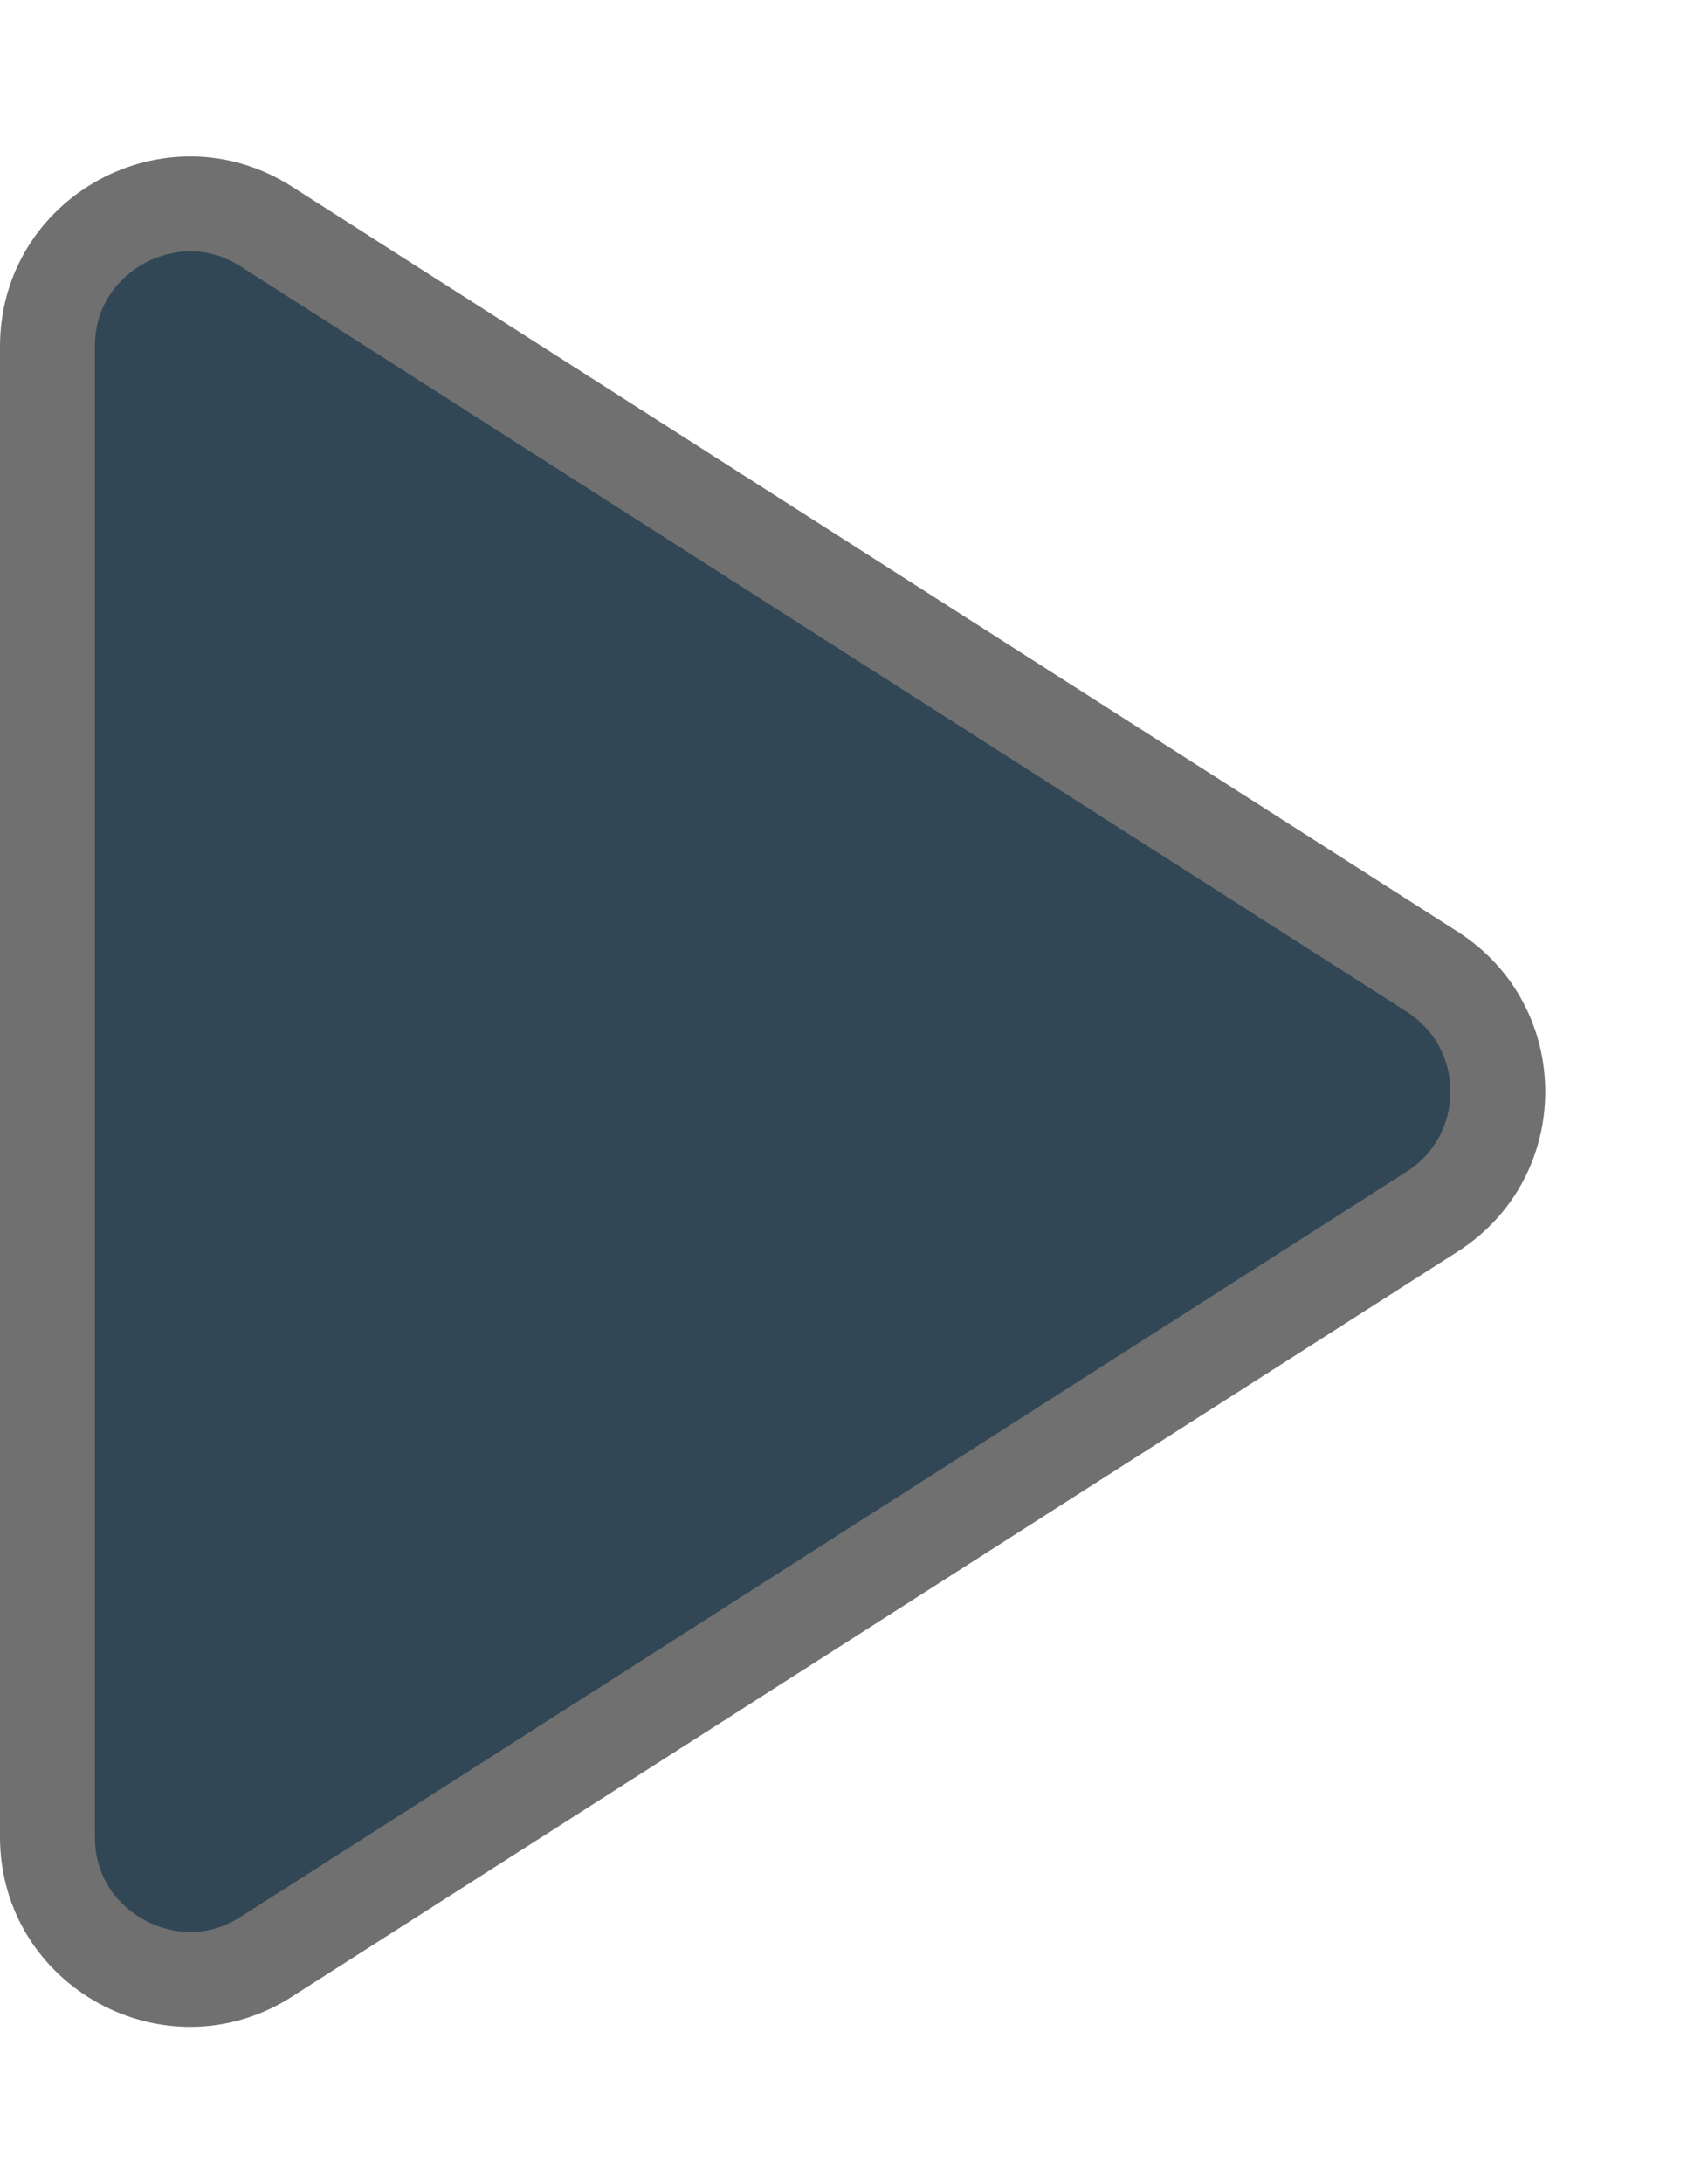 <svg id="Arrow_facing_right" data-name="Arrow facing right" xmlns="http://www.w3.org/2000/svg" width="18" height="23" viewBox="0 0 18 23">
  <g id="Polygon_3" data-name="Polygon 3" transform="translate(18) rotate(90)" fill="#324755">
    <path d="M 19.349 17.5 L 3.651 17.5 C 3.095 17.5 2.603 17.209 2.336 16.721 C 2.068 16.233 2.087 15.661 2.387 15.192 L 10.236 2.907 C 10.513 2.474 10.986 2.215 11.5 2.215 C 12.014 2.215 12.487 2.474 12.764 2.907 L 20.613 15.192 C 20.913 15.661 20.932 16.233 20.664 16.721 C 20.397 17.209 19.905 17.5 19.349 17.5 Z" stroke="none"/>
    <path d="M 11.5 2.715 C 11.152 2.715 10.845 2.883 10.657 3.176 L 2.808 15.462 C 2.521 15.912 2.688 16.324 2.774 16.48 C 2.86 16.637 3.116 17 3.651 17 L 19.349 17 C 19.884 17 20.14 16.637 20.226 16.48 C 20.312 16.324 20.479 15.912 20.192 15.462 L 12.343 3.176 C 12.155 2.883 11.848 2.715 11.5 2.715 M 11.5 1.715 C 12.146 1.715 12.792 2.023 13.185 2.638 L 21.034 14.923 C 21.885 16.255 20.929 18 19.349 18 L 3.651 18 C 2.071 18 1.115 16.255 1.966 14.923 L 9.815 2.638 C 10.208 2.023 10.854 1.715 11.5 1.715 Z" stroke="none" fill="#707070"/>
  </g>
</svg>
